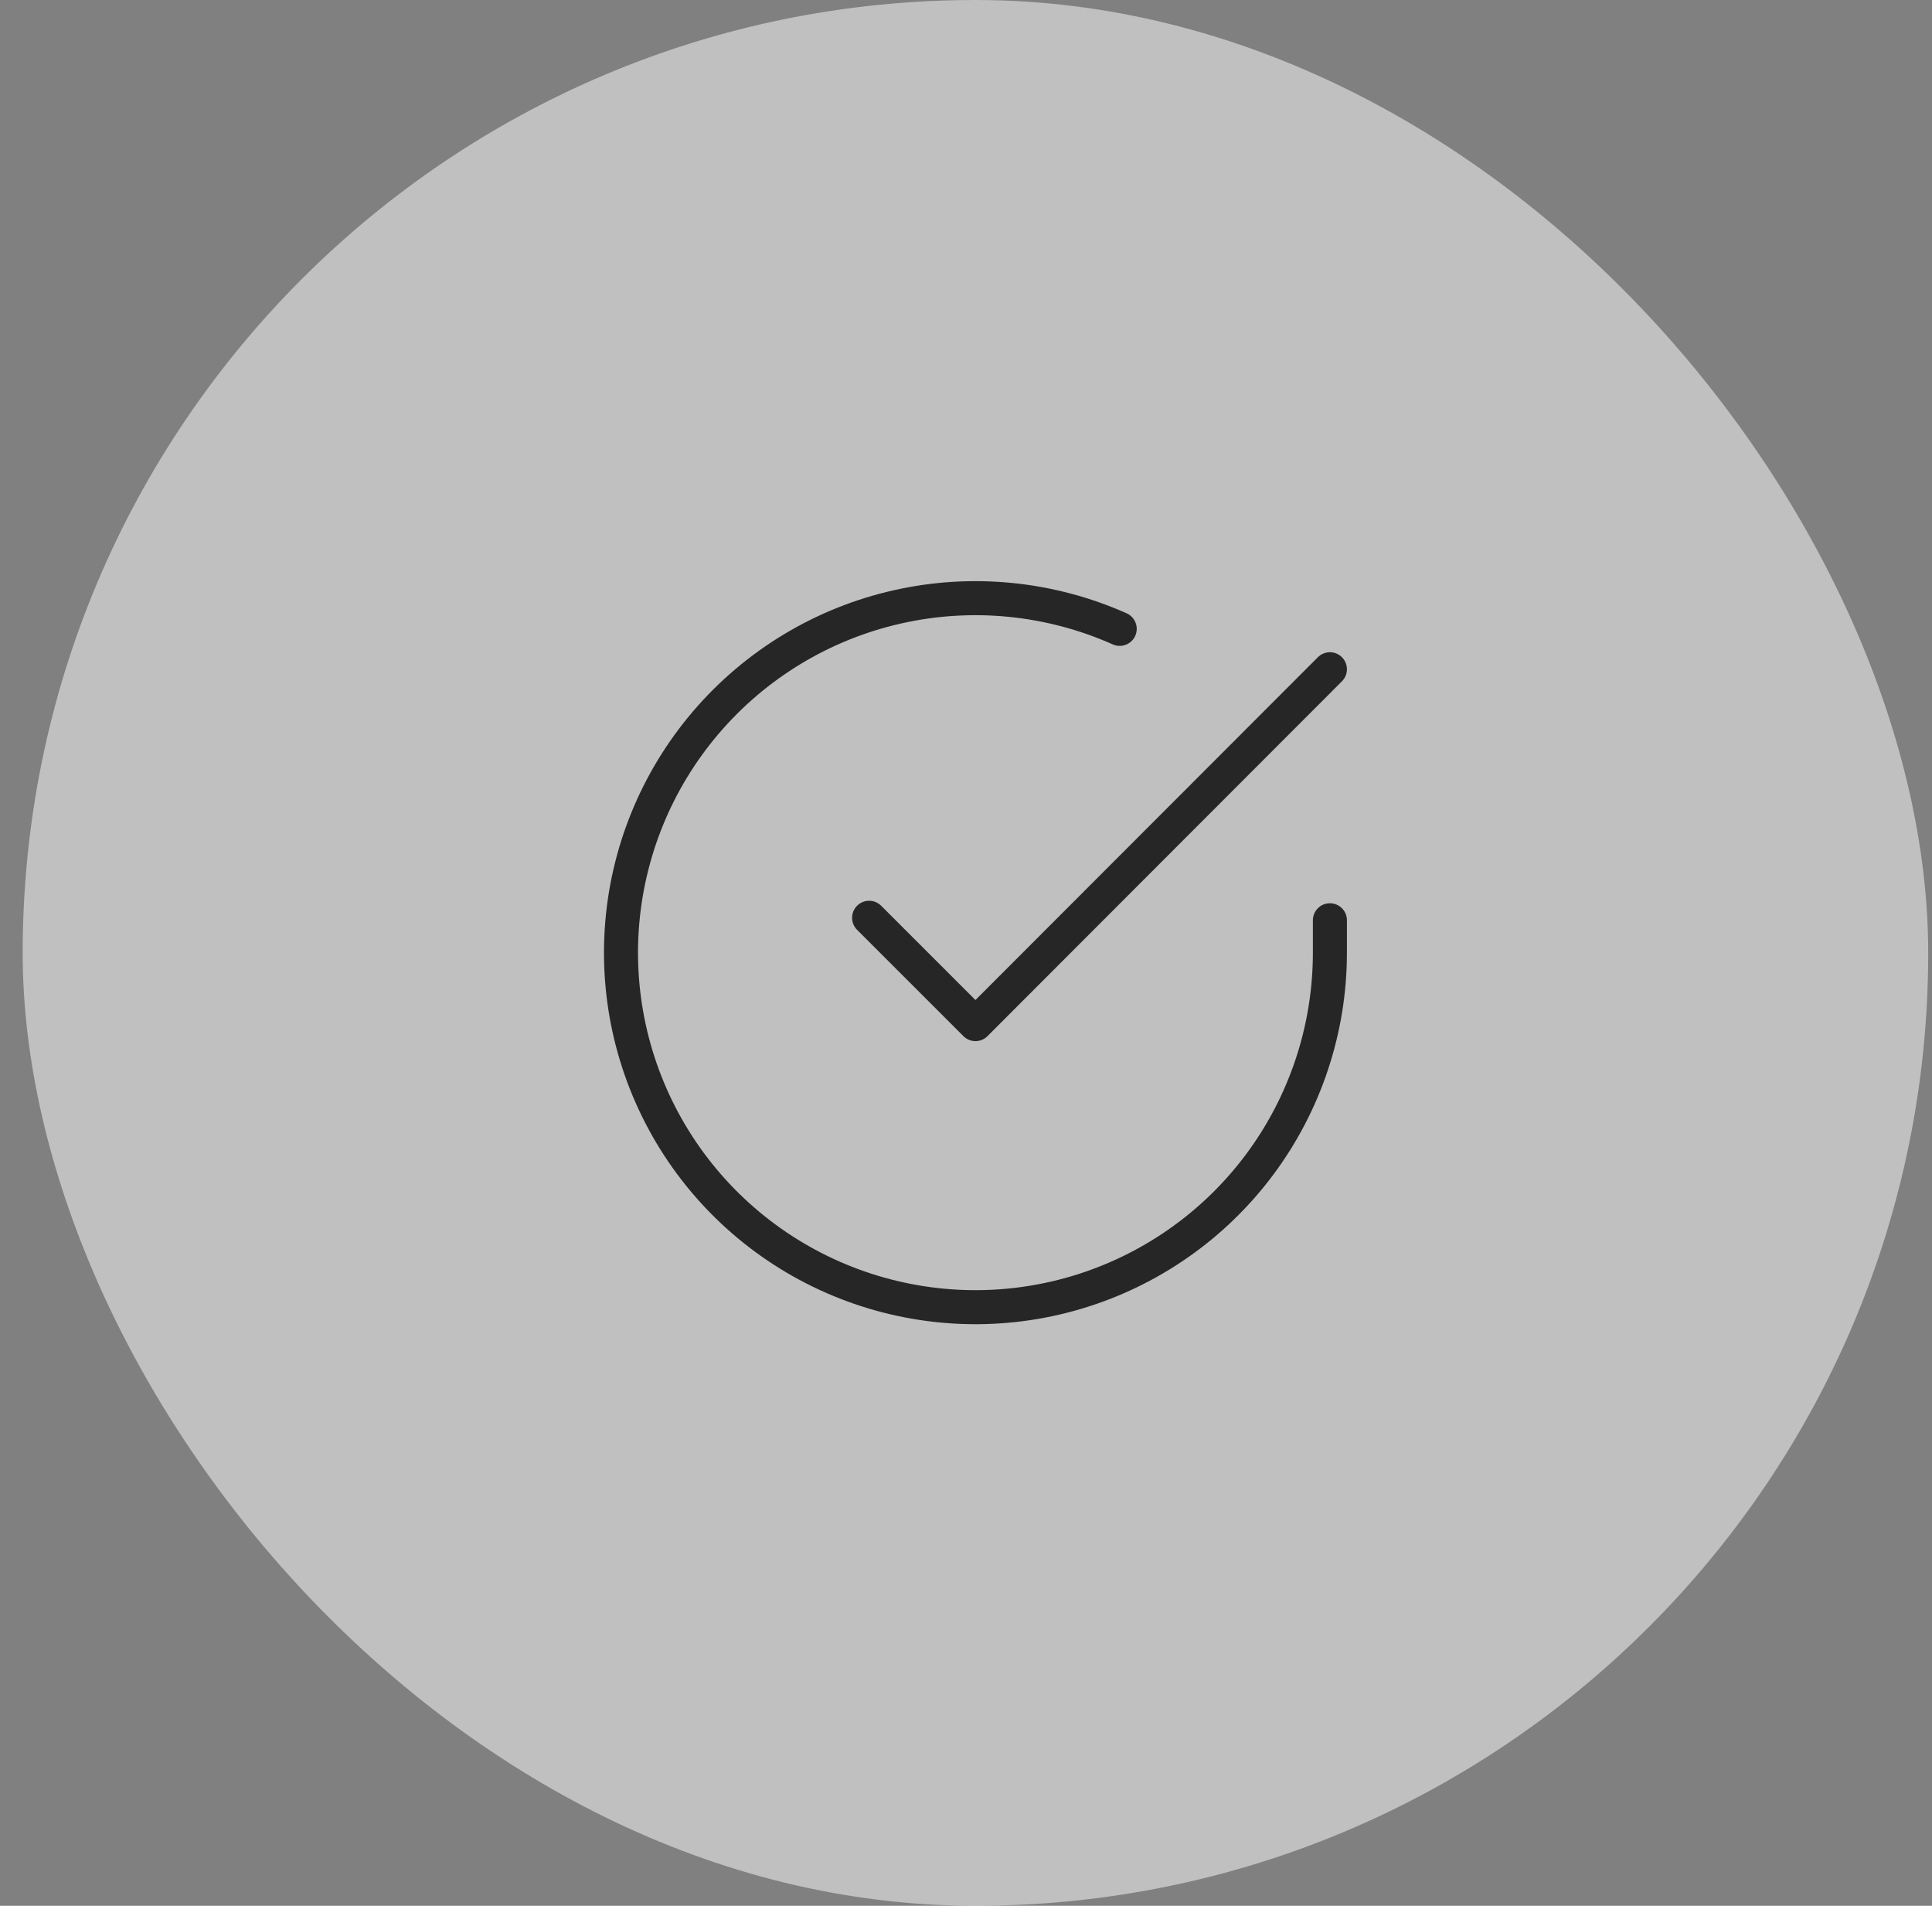 <?xml version="1.0" encoding="UTF-8"?> <svg xmlns="http://www.w3.org/2000/svg" width="73" height="72" viewBox="0 0 73 72" fill="none"><rect x="0" y="0" width="73" height="72" fill="#808080" stroke="none"/> <rect x="0.857" width="72" height="72" rx="36" fill="white" fill-opacity="0.5"></rect> <path d="M50.25 34.767V35.999C50.248 38.887 49.313 41.697 47.584 44.011C45.854 46.324 43.424 48.016 40.654 48.835C37.885 49.654 34.925 49.555 32.215 48.554C29.506 47.553 27.193 45.704 25.621 43.281C24.049 40.858 23.303 37.992 23.493 35.11C23.683 32.228 24.799 29.485 26.676 27.29C28.552 25.094 31.088 23.564 33.905 22.928C36.722 22.291 39.67 22.583 42.308 23.758" stroke="#262626" stroke-width="1.286" stroke-linecap="round" stroke-linejoin="round"></path> <path d="M50.25 25.284L36.857 38.69L32.839 34.673" stroke="#262626" stroke-width="1.286" stroke-linecap="round" stroke-linejoin="round"></path> </svg> 